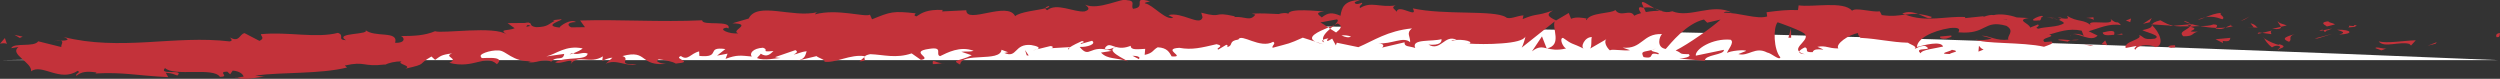 <?xml version="1.0" encoding="utf-8"?>
<!-- Generator: Adobe Illustrator 24.2.3, SVG Export Plug-In . SVG Version: 6.00 Build 0)  -->
<svg version="1.1" id="Layer_1" xmlns="http://www.w3.org/2000/svg" xmlns:xlink="http://www.w3.org/1999/xlink" x="0px" y="0px"
	 viewBox="0 0 1063.09 33.52" style="enable-background:new 0 0 1063.09 33.52;" xml:space="preserve">
<rect x="0" y="0" width="1063.09" height="33.52" fill="#333333" stroke="none"/>
<style type="text/css">
	.st0{fill:#FFFFFF;}
	.st1{fill:#C3323A;}
</style>
<g>
	<path class="st0" d="M0.11,25.58c327.5-5,342.5-30,1062.5,0"/>
	<g>
		<g>
			<g>
				<g>
					<path class="st1" d="M1061.77,15.8c1.56,0.21,1.07-1.49,1.32-1.78C1060.45,14.29,1061.82,16.24,1061.77,15.8z"/>
					<polygon class="st1" points="1035.72,18.58 1036.21,17.92 1032.32,19.44 					"/>
					<path class="st1" d="M1011.51,17.6c2.18,2.94,8.79-0.12,13.06,1.07l0.68,0.68l2.04-2.22
						C1022.04,17.28,1015.17,18.54,1011.51,17.6z"/>
					<path class="st1" d="M998.84,10.92c0.75,1.14-2.83,0.85,3,0.47c-0.29-0.13-0.37-0.21-0.53-0.3
						C1000.78,11.08,1000.06,11.05,998.84,10.92z"/>
					<path class="st1" d="M1001.3,11.08C1003.86,11.1,999.67,10.08,1001.3,11.08L1001.3,11.08z"/>
					<path class="st1" d="M989.5,11.25l3.4-0.86c-0.68-0.68-3.66-0.95-2.53-1.38C986.9,9.42,987.58,10.1,989.5,11.25z"/>
					<path class="st1" d="M986.24,13.21l1.76-0.35C987.7,12.57,987.24,12.46,986.24,13.21z"/>
					<path class="st1" d="M991.72,12.12l-3.73,0.74c0.47,0.48,0.48,1.41,1.71-0.25C989.37,13.44,990.13,12.66,991.72,12.12z"/>
					<path class="st1" d="M993.79,12.64c1.86,0.69,4.28,1.18,0.87,2.04C1001.1,14.53,1000.23,12.49,993.79,12.64z"/>
					<path class="st1" d="M1010.16,20.5l2.49,0.93l2.22-0.87C1013.75,21,1010.04,19.6,1010.16,20.5z"/>
					<path class="st1" d="M968.63,8.95c-0.23,0.6,1.07,1.66,1.29,2.45l2.51-0.6C971.17,10.34,968.77,9.86,968.63,8.95z"/>
					<path class="st1" d="M969.92,11.4l-3.75,0.9C969.48,12.55,970.1,12.08,969.92,11.4z"/>
					<polygon class="st1" points="985.51,16.36 991.7,14.41 984.34,16.34 					"/>
					<polygon class="st1" points="954.45,8.32 956.61,7 952.78,8.97 					"/>
					<path class="st1" d="M945.04,8.2c1.6-1.1-2.06-2.05-0.39-2.71c-2.56,0.11-4.78,1.02-6.78,1.84
						C939.97,6.91,942.19,7.13,945.04,8.2z"/>
					<path class="st1" d="M934.52,8.52c1.05-0.25,2.15-0.7,3.35-1.19C936.75,7.56,935.65,7.9,934.52,8.52z"/>
					<path class="st1" d="M959.85,11.75c-0.27-0.38-0.79-1.36-2.86-1.85l1.4,1.77C958.84,11.69,959.34,11.72,959.85,11.75z"/>
					<path class="st1" d="M958.44,11.72l-0.05-0.06c-1.58-0.11-2.68-0.19-3.15-0.22C955.65,11.48,956.61,11.56,958.44,11.72z"/>
					<path class="st1" d="M960.22,11.77c-0.14-0.01-0.23-0.01-0.37-0.02C959.99,11.92,960.07,11.98,960.22,11.77z"/>
					<path class="st1" d="M975.84,14.43c-2.22,0.87-6.8,1.71-2.46,3.34C974.99,16.66,972.51,15.73,975.84,14.43z"/>
					<path class="st1" d="M961.96,13.98l3.93,0.55c-0.06-0.45-0.75-1.14,0.35-1.57L961.96,13.98z"/>
					<polygon class="st1" points="960,14.44 961.96,13.98 960.5,13.78 					"/>
					<path class="st1" d="M941.22,10.38c-1.73,0.68-3.6,0.66-5.71,0.7c2.24,0.42,4.57,0.7,6.78,0.78
						C942.63,11.34,943.64,10.41,941.22,10.38z"/>
					<path class="st1" d="M949.58,11.18c-0.12,0.03-0.27,0.05-0.38,0.08C949.43,11.42,949.61,11.47,949.58,11.18z"/>
					<path class="st1" d="M914.79,10.36c0.11,0.1,0.21,0.22,0.32,0.32c0.03-0.1,0.05-0.19,0.09-0.29L914.79,10.36z"/>
					<path class="st1" d="M942.66,12.19c1.68,0.4,2.71,0.02,3.7-0.47c-1.27,0.12-2.62,0.18-4.06,0.14
						C942.15,12.1,942.12,12.25,942.66,12.19z"/>
					<path class="st1" d="M928.71,9.12c0.87,0.39,1.86,0.72,2.9,1.04C930.77,9.59,929.04,8.69,928.71,9.12z"/>
					<path class="st1" d="M948.65,10.77c0.09-0.02,0.16-0.05,0.26-0.07C948.36,10.31,948.42,10.5,948.65,10.77z"/>
					<path class="st1" d="M948.65,10.77c-0.88,0.21-1.58,0.61-2.29,0.95c1.04-0.09,2-0.24,2.84-0.46
						C949,11.13,948.79,10.94,948.65,10.77z"/>
					<path class="st1" d="M908.12,21.11c0.35-1.57,4.86-2.88,8.65-1.06c3.83-1.06,1.54-6.35-1.66-9.37
						c-0.14,0.69-0.17,1.33-4.1,2.13c1.33,0.91,8.58,2.32,5.24,3.64c-5.19,0.64-4.21-0.7-6.69-1.63c2.06,2.05-6.67,2.65-5.65,5.59
						l4.56-0.87C908.54,19.99,906.88,20.66,908.12,21.11z"/>
					<path class="st1" d="M922.53,11.1l1.61-0.14c-1.82-0.34-3.1-1.02-5.47-2.34c-2.7,0.68-3.27,1.25-3.47,1.77l7.89,0.49
						L922.53,11.1z"/>
					<path class="st1" d="M931.34,11.2c-1.32,1.68-5.19,2.28-2.9,4.23c4.71,0.04,3.35-1.33,6.19-1.98
						c-7.61,0.17,2.22-0.88-3.24-2.05c1.5-0.24,2.85-0.29,4.12-0.31c-1.36-0.26-2.67-0.56-3.9-0.92c0.07,0.04,0.11,0.07,0.17,0.11
						l0.04,0c0,0.01-0.01,0.02-0.01,0.03c0.32,0.23,0.42,0.36,0.06,0.22c-0.03,0.02-0.12,0.03-0.16,0.03
						C931.65,10.79,931.5,10.99,931.34,11.2c-2.19-0.44-0.33-0.47,0.37-0.65c0.03-0.08,0.09-0.16,0.1-0.25
						c-0.01-0.01-0.02-0.02-0.03-0.02l-7.64,0.68C925.74,11.25,927.76,11.27,931.34,11.2z"/>
					<path class="st1" d="M969.19,21.32c-0.23-0.16-0.21-0.28-0.23-0.41C968.46,21.1,968.27,21.23,969.19,21.32z"/>
					<path class="st1" d="M966.1,20.15c0.56-0.22,1.05-0.89,2.84-0.64c1.54,0.58-0.04,0.83,0.02,1.39c1.1-0.41,3.84-1.09,0.47-2.06
						l-0.55,0.21c-3.04-0.71-6.89-3.02-6.35-3.23C963.37,17.42,964.12,18.55,966.1,20.15z"/>
					<path class="st1" d="M948.49,16.09l-6.36,0.6l3.17,1.62l-0.13-0.9C948.75,17.9,948.01,16.76,948.49,16.09z"/>
					<polygon class="st1" points="914.09,9.48 915,7.69 911.25,10.13 					"/>
					<polygon class="st1" points="905.85,9.42 906.21,7.85 904,8.73 					"/>
					<path class="st1" d="M441.02,20.98l-1.85,0.46C440.04,21.3,440.61,21.14,441.02,20.98z"/>
					<path class="st1" d="M454.48,20.99l0.32-0.78C454.18,20.64,453.93,20.96,454.48,20.99z"/>
					<path class="st1" d="M703.56,3.6c-2.68-1.53-5.66-3.89-5.37-2.1l0.8,1.75C700.88,2.97,702.33,3.2,703.56,3.6z"/>
					<path class="st1" d="M564.84,11.7c0.26,0.17,0.52,0.36,0.79,0.54c0.66-0.59,1.29-1.14,1.85-1.64
						C566.68,10.93,565.78,11.3,564.84,11.7z"/>
					<path class="st1" d="M562.87,18.86l-3.56-1.13C560.11,18.12,561.25,18.5,562.87,18.86z"/>
					<path class="st1" d="M367.6,24.26l-2.12,1.83C368.86,25.99,367.35,25.14,367.6,24.26z"/>
					<path class="st1" d="M821.49,7.19c-2.32-0.74-4.17-1.08-5.81-1.21C818.48,7.06,820.7,8.62,821.49,7.19z"/>
					<path class="st1" d="M446.11,2.53c-1.14,0.32-1.62,0.68-1.58,1.07C445.7,3.29,446.36,2.95,446.11,2.53z"/>
					<path class="st1" d="M808.92,5.8c0.41,0.18,0.81,0.28,1.22,0.44c1.72-0.24,3.45-0.43,5.54-0.26
						C813.62,5.18,811.25,4.66,808.92,5.8z"/>
					<path class="st1" d="M100.8,33.09c-0.2-0.07-0.43-0.1-0.61-0.19C100.13,33.14,100.4,33.15,100.8,33.09z"/>
					<path class="st1" d="M22.58,17.52c0.76-0.12,2.01-0.15,3.19-0.2C25.19,17.22,24.23,17.25,22.58,17.52z"/>
					<path class="st1" d="M872.74,7.53C874.49,7.48,873.03,7.35,872.74,7.53L872.74,7.53z"/>
					<path class="st1" d="M881,14.68c-0.38,0.18-0.67,0.42-0.73,0.82C880.44,15.09,880.69,14.83,881,14.68z"/>
					<path class="st1" d="M791.21,16.11c-0.05,0-0.09-0.01-0.15-0.01C791.57,16.46,791.48,16.39,791.21,16.11z"/>
					<path class="st1" d="M875.35,8.41c-0.65-0.24-1.4-0.44-2.22-0.59C873.49,7.96,874.16,8.15,875.35,8.41z"/>
					<path class="st1" d="M875.02,7.58c0.6,0.09,1.07,0.15,1.52,0.22C876.77,7.52,876.58,7.33,875.02,7.58z"/>
					<path class="st1" d="M870.31,7.54c1,0.01,1.93,0.12,2.82,0.28c-0.34-0.13-0.48-0.23-0.39-0.29
						C872.23,7.54,871.51,7.55,870.31,7.54z"/>
					<path class="st1" d="M243.66,22.72c-0.12-0.05-0.25-0.08-0.38-0.15C241.56,23.37,242.32,23.22,243.66,22.72z"/>
					<path class="st1" d="M657.74,20.67c0.08-0.02,0.13-0.06,0.2-0.08c-0.08-0.02-0.18-0.05-0.26-0.07L657.74,20.67z"/>
					<path class="st1" d="M651.45,21.83c2.71-2.1,4.22-1.81,6.23-1.31l-1.98-5.05L651.45,21.83z"/>
					<path class="st1" d="M408.81,22.02l4.42,1.48c-5.26,2.66-9.11,1.84-4.94,3.96c0.52-5.44,17.06-0.86,17.59-6.3l2.91,1.09
						c-0.83-0.04-0.96,0.28-1.78,0.24c5.67,2.51,4.13-4.01,11.41-3.35c2.54,0.4,4.31,1.17,2.6,1.83l5.63-1.38
						c1.64,0.09,1.25,1.04-0.38,0.95l8.6-0.5l-0.06,0.16c1.22-0.86,3.99-2.2,5.34-2.77c2.19,0.76-1.09,0.58-0.53,1.26l4.76-1.35
						c1.95,1.39-1.99,2.79-5.28,2.61c4.49,5.39,3.94-1.4,13.57,1.7l-4.49,0.72c2.92,3.06,6.42,1.92,11.51,3.8
						c-1.21-1-10.21-4.77-5.04-6.16c1.46,0.4,3.38,0.58,6.17-0.53c0.04,1.93,2.76,1.44,6.16,1.3l-0.22,2.56
						c3.68-0.77,3.38-2.07,5.55-3.23c4.11,0.22,4.96,2.2,5.93,3.88c6.58,0.43-4.55-3.19,3.24-3.65c5.47,0.99,9.31-0.04,15.86-1.55
						c3.83,0.89-0.67,1.56,0.7,2.3l3.4-2.03c0.83,0.05,0.56,0.68,0.42,0.99c2.86-0.78,0.24-2.56,4.74-3.24
						c1.22-2.81,9.22,4.15,14.8,0.96c1.37,0.73-0.67,1.57-0.25,2.56c7.65-2.08,6.55-1.51,12.84-4.31l5.33,1.7
						c-3.91-1.93,1.12-4.21,5.53-6.03c-1.39-0.95-2.57-1.77-3.37-2.15l7.03-1.3c0.84,0.43,0.13,1.3-1.03,2.35
						c0.48-0.2,0.94-0.41,1.29-0.6c2.5,0.98,1.19,2.44-0.62,3.84c-0.85-0.51-1.69-1.06-2.51-1.61c-1.75,1.53-3.38,3.24-3.03,4.74
						c0.46-0.3,1.34-0.54,2.3-0.67c-0.46,0.42-0.75,0.79-0.54,1.05c0.24,0.27,0.97-0.28,2.12-0.92l1.57,2.87l0.4-1.13l9.16,1.9
						c6.59-2.79,12.35-6.94,22.79-7.99c-2.61,2.06-0.6,3.41-0.77,5.89c-2.81-2.66-8.08,1.01-13.48,0.41
						c2.81,0.31,2.18,1.48,1.46,1.89l9.66-2.27c-0.24,2.02,2.03,1.54,4.53,2.41c-1.85-4.03,7.21-2.58,11.15-3.76
						c0.22,1.35-0.73,2.71-5.51,2.33c5.23,3.08,6.88-4.62,12.02-1.99c-1.17,0.02-1.79-0.2-2.27,0.48c2.74-1.16,9.4-0.13,7.81,1.02
						l-1.17,0.01c3.87,0.29,9.77,0.37,14.85-0.05c5.08-0.37,9.35-1.25,9.96-2.94c0.07,0.44-1.09,4.08-1.57,4.76l14.04-11.16
						c-1.27,2.9,3.27,9.95-3.18,11.47c1.84,0.45,4.11,0.99,8.02,0.04c-1.25-0.44-3.06-4.29-1.33-4.52c4.66,3.35,3.25,1.81,9.01,4.7
						c-1.87-0.67,0.31-5.2,3.29-5c-0.48,0.68,0.16,4.53-0.94,4.98l7.51-4.34c-1.87,0.77-0.41,3.8,1.23,5.11
						c-0.75-0.9,6.41,0.22,8.4-0.19l-3.12-1.11c8.36,0.85,8.42-6.15,16.73-5.74c-1.03,0.91-2.62,5.67,1.6,6.32
						c1.99-2.26,8.84-10.9,16.25-12.52l1.38,1.35l5.68-1.34c-3.6,3.34-13.65,10.43-19.1,13.16c3.11,1.11,0.84,1.57,5.53,1.55
						c1.63,1.27-2.6,1.82-3.99,1.86l10.91,1.02c-0.42-2.7,8.43-2.46,8.06-4.71l-11.94,2.48c-0.42-2.71,7.05-7.48,14.79-6.78
						c1.94,1.12-1.59,4.74-1.46,5.65c1.03-0.9,7.4-1.56,8.09-0.89l-3.32,1.35c4.29,1.13,7.13-3.37,12.25-0.66
						c1.78,0.22,5.25,3.61,5.6,2.03c-2.83-3.15-3.16-12.65-1.15-14.9c0.62,0.22,9.32,3.2,11.32,4.77c2.88,2.49-4.58,5.61-2.13,7.74
						c0.13-0.73,1.78-1.59,2.47-1.86c1.86,0.68-0.84,2.25,3.25,2.04c0.76-2.71,8.3,0.46,1.99-2.25c4.02-0.67,4.23,0.68,8.92,0.69
						c-1.44-1.8,4.38-5.88,8.41-6.54c-0.26,0.69,0.62,1.61,1.04,2.04c8.18,0.47,12.54,1.83,20.17,2.07
						c0.68,0.68,4.34,1.58,2.74,2.71c1.11-0.45,2.15-1.35,4.51-1.35c4.48,2.48-5.26,0.22-1.87,3.15c0.34-1.57,6.16-2.03,9.54-2.89
						c-0.95-2.49-7.73-0.7-11.12,0.19c0.09-3.36,6.04-6.78,14.07-8.05c6.37-0.62,2.68,2.27,3.8,1.83c11.89,1,10.34-5.55,20.15-2.77
						c3.86,2.28,0.04,4.28,0.86,5.86c-5.19,0.64-7.89-1.64-11.39-1.67l4.28,1.16c-1.67,0.66-5.13,1.08-6.99,0.4
						c3.23,2.04,20.11,1.06,29.24,3.15c1.66-0.66,4.5-1.31,3.2-2.22l-2.92,0.2c-2.62-1.82,5.55-2.21,1.9-3.15
						c3.94-1.09,8.38-2.85,13.84-1.68l0.95,2.49c-0.09-0.72-3.54-1.58-5.11-0.89c2.33-1.01,8.31,3.6,10.93,0.48l-3.79-1.83
						c3.96-1.1,8.89-3.53,13.73-2.6c-2.13-2.5-1.13,0.24-4.49-2.71c2.88,3.63-12.45-0.57-7.76,3.29c-3.44-3.41-6.1-1.6-10.64-4.56
						c0.12,0.81,1.59,1.6-2.48,1.06c-0.19,0.23-0.64,0.52-0.92,0.68c-0.12-0.03-0.17-0.04-0.27-0.07c0.08,0.04,0.14,0.07,0.22,0.1
						c-0.18,0.12-0.2,0.14,0.08,0.04c0.96,0.39,1.74,0.84,2.04,1.3c-2.09,1.79-8.59,1.51-10.82,2.39c-2.41-0.47,1.05-0.89-0.25-1.8
						l-3.33,1.32c-0.27-1.81-6.34-3.2-0.6-4.06l-5.14-0.26c-2.99-1.11-7.15-1.65-9.74-0.99c-2.41-0.47-6.19,1.78-4.03,0.44
						l-8.1,0.84l-0.06-0.45c-3.98-0.25-8.09,0.35-12.34,0.58c-4.25,0.25-8.63,0.12-13.13-1.63c-2.69,0.38-5.48,0.86-9.95,0.22
						l-0.83-1.58c-3.46,0.45-10.29-1.84-11.81-0.27c-3.59-4.28-16.68-1.38-22.71-2.29l-0.28,2.02c-4.16-0.23-8.17,0.23-13.36,0.9
						l0.27,1.8c-4.5,1.35-11.43-1.6-18.48-1.61c0.5-0.67,2.28-0.44,3.54,0.01c-8.32-4.31-17.85,2.49-25.42-0.61
						c-1.92,0.61-3.29,0.36-4.62-0.12c0.18,0,0.34-0.03,0.47-0.08c-0.19-0.03-0.48-0.04-0.78-0.04c-0.83-0.33-1.69-0.7-2.62-1.01
						c0.79,0.45,1.54,0.83,2.2,1.01c-1.47,0.01-3.7,0.18-5.9,0.59l-0.89-1.94c-0.18,0.02-0.32,0.01-0.51,0.04
						c-2.13-0.76-1.74,0.88-0.63,2.35c-1.11,0.29-2.12,0.65-2.91,1.1c-1.67-3.14-5.75,0.93-8.05-2.44c-1.51,1.59-11,0.99-12.23,4.37
						c-0.07-0.44-0.7-0.67,0.47-0.67c-2.43-0.44-4.85-0.88-7.05,0.04l-0.99-2.47l-5.38,3.18c-3.2-1.56-4.52-2.45-1.28-4.27
						c-7.79,2.74-6.3,0.96-12.93,3.7l0.35-1.58c-2.35,0.01-6.15,2.05-7.55,0.72c-5.22-3.1-26.04-0.75-39.52-3.71
						c2.57,4.69-6.26-2.17-6.84,1.44c-0.77-1.11-2.65-1.76-0.45-2.69c-6.91,1-10.35-1.88-15.14,1.11c-0.78-1.12,1.49-1.6,0.8-2.26
						c-0.56,0.23-2.2,0.93-2.91,0.26c-0.7-0.67,1.02-0.91,2.12-1.38c-7.05,0.1-7.79,3.49-8.33,6.67c-3.56-1.55-5.34-1.37-7.94,0.71
						c-1.23-1.05-3.3-2.14,1.08-2.51c-2.46-0.16-15.04-1.58-15.31,0.98c-0.77-0.65-3.44-0.2-4.09,0.09
						c-5.53-0.17-6.01-0.4-11.44-0.18l1.5,0.42c-2.15,3.08-4.51,0.67-8.89,1.03l0.13-0.32c-10.03-2.26-4.33,1.05-14.23-1.52
						l0.54,1.92c-0.92,4.12-8.77-2.46-14.51-0.9l2.08,1.1c-3.13,1.38-8.78-5.56-11.94-6.07c-0.69-0.35,1.08-0.58,2.04-0.86
						c-8.27-2.37-1.06,2.52-7.21,3.15c-1.14-1.35,1.45-3.46-2.7-3.68c-2.07-1.08-11.98,4.49-17.65,1.93
						c1.25,1.04,2.5,2.07-0.35,2.88c-4.37,0.4-11.88-3.86-15.8-0.54c-0.56-0.28-0.77-0.55-0.8-0.81c-1.67,0.44-4.38,0.81-6.93,1.3
						c-2.55,0.51-4.92,1.14-5.92,2.05c-3.19-6.57-20.75,3.59-20.77-2.52l-10.29,0.51l0.26-0.63c-6.59-0.29-8.89,1.22-11.17,2.73
						c-1.53-0.39-0.43-0.98-0.31-1.3c-9.64-1.07-10.59-0.71-18.57,2.54l-0.89-1.96c-2.15,1.21-13.98-2.72-23.35-0.14
						c0.09-0.23,0.27-0.62,1.01-0.92c-10.53,2.57-25.58-4.67-29.22,2.69l-6.93,2.03c9.07,0.23-1.23,3.18,2.53,4.24
						c-3.54,0.55-9.27-1.84-4.92-2.37l0.7,0.34c1.47-3.82-11.29-0.92-11.15-3.49c-17.8,0.84-35.22-0.44-51.91,0.09l2.05,2.84
						l-5.82,0.08c-1.55-0.61-2.15-2.2,2-2.26c-2.25-1.56-6.89,1.69-6.98,2.34c-8.17-0.83,3.02-3.55,0.53-3.51l-3.37,0.37l0.78,0.31
						c-2.69,1.32-2.87,2.59-7.86,2.67c-3.18-0.45-1.7-1.73-2.94-1.79c0-0.21-0.43-0.29-1.91,0l-7.33,0.07l3.03,2.18
						c-3.19,1.28-6.89,0.18-3.4,2.65c-5.14-3.8-27.37-0.26-30.46-1.39c-4.47,1.87-8.96,2.03-14.52,2.07
						c1.4,0.42,2.33,2.98-2.47,2.87c1.53-5.44-8.87-1.94-12.89-5.66c3.56,2.43-13.59,1.13-8.02,4.56c-4.01-0.29-0.32-2-3.4-3.14
						c-9.44,2.42-21.01-0.58-32.74,0.56c-0.16,0.71,1.85,1.71-0.64,2.85L104,14.1c-2.31,0.41-2.01,4.12-6.33,1.8
						c0.62,0.57,1.54,1.44-0.01,1.71c-11.57-1.38-23.32-0.34-35.12,0.33c-11.81,0.64-23.68,0.77-35.44-2.2
						c3.2,1.3,1.09,1.48-1.33,1.58c1.58,0.29,0,1.74,0.33,2.69l-9.85-2.45c-1.74,2.68-10.5,0.39-11.48,2.94l3.1-0.52
						c-4.08,3.07,5.89,6.52,5.35,10.36c4.56-3.49,12.3,4.78,19.8-0.23c1.69,0.75-1.4,1.26-0.49,2.13c1.89-1.68,4.21-2.07,8.53-1.42
						l-0.48,0.42c12.1-0.64,17.32,0.91,30.96,1.56l-1.06-1.86c2.93,0.17,3.56,0.74,4.94,1.18c3.27-2.97-8.21,0.08-5.24-3.18
						c3.98,3.74,20.6-0.54,23.35,3.76c4.5-0.11-1.38-2.15,3.11-2.26l1.23,1.15l1.09-1.56c2.95,0.17,4.49,1.6,4.63,2.61
						c-0.72-0.1-2.02,0.34-2.79,0.45c3.87,1.28,10.77-0.78,12.09-0.39l-4.34-0.59c12.23-1.53,27.26-0.55,39.02-3.39l-0.93-0.86
						c8.98-2,7.29,0.74,17.18-0.45l-0.35,0.23c1.95-0.97,4.59-1.54,7.31-1.55c-2.46,1.15,4.8,1.83,1.56,3.13
						c9.73-2.19,4.79-1.6,11.13-5.19l1.56,1.42c2.15-1.43,2.3-2.15,7.24-2.74c-4.01,1.44,3.26,2.12-1.22,4
						c10.55,2.81,15.3-3.93,20.28,0.6c4.59-4.31-9.1-1.88-6.46-2.88c-2.3-1.24,3.81-3.24,7.09-2.97c3.33-0.06,5.88,5,14.23,4.55
						c-0.83,0.02-0.87,0.33-1.7,0.35c3.17,0.91,6.06-1.69,9.97-0.16c2.04-2.58,4.99-0.08,5.47-3.27l-7.63,1.07
						c4.31-1.02,8.22-4.9,15.46-3.42c-0.53,0.66-2.62,1.59-4.06,2.13c2.13,0.84,4-0.8,6.21,0.07c-0.48,3.19-9.28,1.09-13.83,3.71
						c2.3,1.24,8.7-2.68,6.52,0.85c3.17-4.51,8.25,0.19,13.76-3.37l-0.29,1.91c0.88-0.34,2.7-1.31,4.35-1.33l-2.88,2.59
						c4.49-2.29,8.9,1.46,13.24,0.13c-9.19,0.45-2.16-2.2-6.1-3.42c11.23-3.02,6.73,4.69,19.38,3.24c-1.71,0.34-6.5-0.87-3.85-1.86
						c2.43,0.29,5.65,0.88,7.18,1.81c8.39-0.75-1.37-1.9,2.16-3.21c2.96,2.19,4.09-1.1,7.75-1.97l0.1,1.93
						c9.63,0.89,2.39-4.11,11.07-2.93l-3.55,2.81l4.47-0.86l-0.85,2.23c4.83-1.81,6.37-1.44,11.18-1c-1.16-1.32,0.5-3.52,4.75-3.74
						c2.93,1.04-1.56,1.89,4.45,1.4c-1.32,1.26-2.75,2.83-5.43,1.14c-0.25,0.64-1.3,1.26-1.55,1.89c3.16,1.2,7.84,0.01,10.02-0.08
						c-0.84-0.04-1.85-0.11-2.37-0.36c2.88-0.99,5.75-2.01,8.63-2.97c1.4,0.69,0.33,1.3-0.73,1.9c1.76-0.26,2.95-1.18,5.54-1.42
						c-0.62,1.59-0.41,3.2-4.06,4.04l8.25-1.97c0.58,0.67,4.32,1.75,3.26,2.36c4.63,0.79,11.2-3.36,17.34-2.31
						c0.31-0.31,0.94-0.62,2.23-0.88c5.75,0.21,10.87,1.94,17.62-0.33l3.92,2.74c5.31-0.73-5.3-3.45,3.55-4.67
						c6.26-1.01,2.39,2.36,4.61,3.1c3.09-1.47,8.47-4.45,14.28-2.27C412.1,22.16,410.59,21.77,408.81,22.02z M474.51,19.99
						c-1.27,0.41-3.8,1.68-4.74,0.55C471.21,18.32,472.34,19.37,474.51,19.99z M574.5,15.53c-0.95,0.63-2.42,0.29-4.06-0.46
						C571.64,14.93,572.99,15.01,574.5,15.53z M853.55,8.45c-0.06,0.03-0.09,0.05-0.14,0.09C850.59,7.69,851.59,8.02,853.55,8.45z
						 M859.43,9.49c0.6-0.25,0.57-0.52,0.33-0.8c-0.43,0.47-1.76,0.46-3.26,0.27C856.9,9.48,857.65,9.86,859.43,9.49z M224.46,10.56
						l1.17,0.45C223.06,11.69,223.76,11.15,224.46,10.56z"/>
					<path class="st1" d="M563.14,18.03c-0.36-0.33-0.45-0.69-0.54-1.05C562.1,17.3,562.08,17.67,563.14,18.03z"/>
					<path class="st1" d="M367.99,23.93c-0.07-0.01-0.13-0.01-0.2-0.02c-0.11,0.12-0.16,0.24-0.19,0.35L367.99,23.93z"/>
					<path class="st1" d="M767.45,23.06c-1.21-0.31-1.88-0.68-2.32-1.06C765.05,22.47,765.59,22.89,767.45,23.06z"/>
					<path class="st1" d="M890.85,7.28l-3.8,0.37c1.83-0.03,2.47,0.41,3.39,0.75C890.37,7.94,889.67,7.27,890.85,7.28z"/>
					<path class="st1" d="M923.27,20.33c0.56-0.22,1.17,0.01,1.73-0.21l-0.12-0.9C922.52,19.2,920.85,19.87,923.27,20.33z"/>
					<path class="st1" d="M894.13,13.8c0.24,1.63,2.64,1.16,5.3,0.95c-0.16,0-0.31,0.01-0.47-0.02
						C899.82,12.5,896.97,13.15,894.13,13.8z"/>
					<path class="st1" d="M900.05,14.72c0.82-0.05,1.65-0.06,2.45,0.04C902.84,13.87,901.51,14.54,900.05,14.72z"/>
					<path class="st1" d="M866.96,8.67c1.24,0.46,0.86-2.05,1.55-1.36C869.98,5.29,860.04,9.52,866.96,8.67z"/>
					<polygon class="st1" points="896.09,19.22 895.21,17.19 893.67,18.75 					"/>
					<path class="st1" d="M875.22,17.04l4.22,0.7c-0.05-0.34,0.49-0.52,1.16-0.64C877.99,16.94,875.14,16.44,875.22,17.04z"/>
					<path class="st1" d="M880.59,17.09c1.36,0.09,2.65,0.09,3.42-0.22C883.28,16.87,881.69,16.89,880.59,17.09z"/>
					<polygon class="st1" points="890.28,19.63 889.05,19.17 886.06,18.92 					"/>
					<path class="st1" d="M829.71,15.1l-4.64,0.42c-0.49,0.67,0.75,1.13,2.48,0.92C828.68,15.99,830.4,15.79,829.71,15.1z"/>
					<path class="st1" d="M843.51,21.06c-1.24-0.46-1.31-0.91-1.99-1.59l-0.22,2.48L843.51,21.06z"/>
					<path class="st1" d="M830.02,21.18c-0.48,0.67-6.77,1.75-0.91,1.79C829.61,22.31,834.25,21.89,830.02,21.18z"/>
					<polygon class="st1" points="760.49,16.05 761.66,16.06 761.6,11.98 					"/>
					<path class="st1" d="M698.89,24.27c5.45,1.09,1.36-2.49,6.27-1.17c1.31-0.94-4.02-1.08-2.68-1.88
						C699.16,22.17,697.43,21.56,698.89,24.27z"/>
					<path class="st1" d="M702.48,21.22c0.53-0.15,1.1-0.33,1.7-0.58C703.22,20.87,702.77,21.06,702.48,21.22z"/>
					<polygon class="st1" points="9.65,15.59 6.12,14.81 8.41,16.13 					"/>
					<path class="st1" d="M2.95,18.75l-0.87-2.58L0,18.56C0.79,18.43,2.33,18.17,2.95,18.75z"/>
					<path class="st1" d="M484.31,25.15l0.27-0.63c-0.55-0.67-1.37-0.72-3.02-0.81L484.31,25.15z"/>
					<polygon class="st1" points="436.62,23.56 437.44,23.6 435.88,21.28 					"/>
					<path class="st1" d="M396.68,27.27c1.63,0.07,3.54-0.49,5.18-0.42C398.31,27.34,396.18,24.35,396.68,27.27z"/>
				</g>
			</g>
		</g>
	</g>
</g>
</svg>
